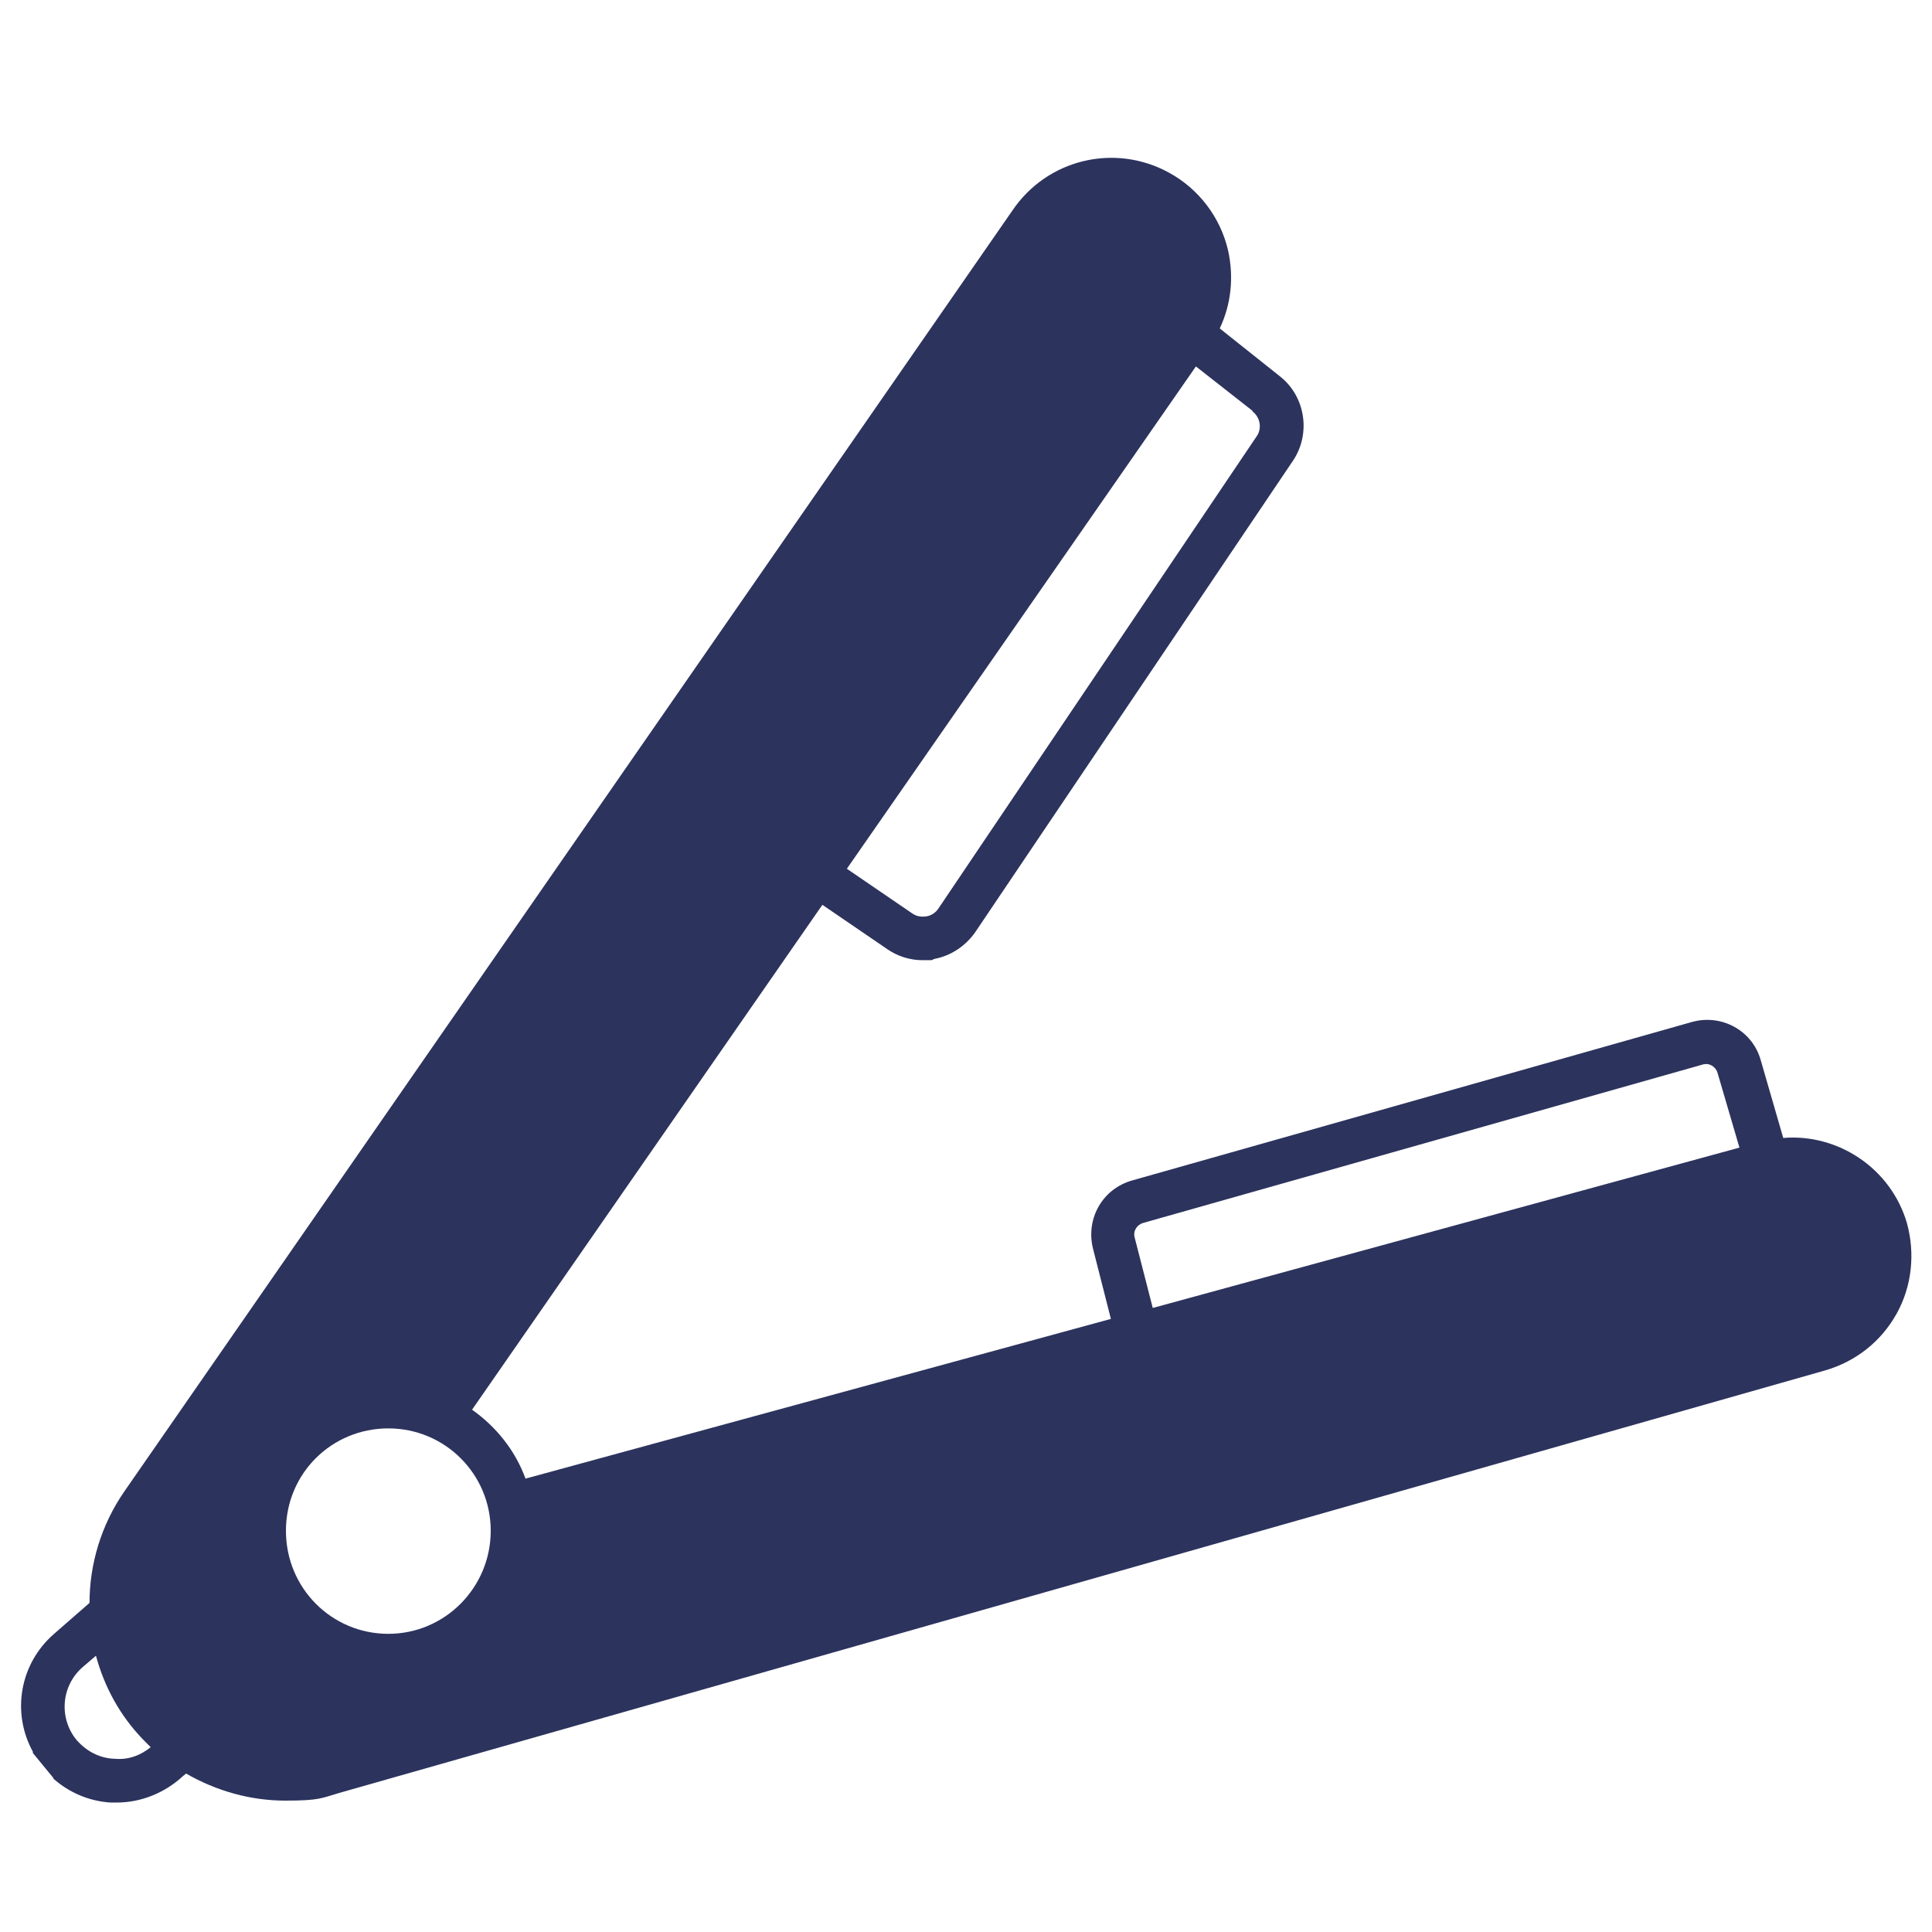 <?xml version="1.0" encoding="UTF-8"?>
<svg id="Layer_1" data-name="Layer 1" xmlns="http://www.w3.org/2000/svg" version="1.1" viewBox="0 0 300 300">
  <path d="M5.1,272.1h0c0,0,0,.1,0,.1l3.2,3.9h0c0,0,0,.1,0,.1,2.5,2.2,5.6,3.5,8.9,3.7h0c.3,0,.6,0,.9,0,3.8,0,7.5-1.5,10.3-4.1l-.6-.7.6.7.5-.4c4.7,2.7,10,4.2,15.4,4.2s5.6-.4,8.4-1.2l230.7-65.6-.2-.9.2.9c4.8-1.4,8.7-4.5,11.1-8.8,2.4-4.3,2.9-9.4,1.6-14.1h0c-2.5-8.5-10.7-13.9-19.2-13.2l-3.5-12.1h0c-1.3-4.6-6.1-7.2-10.7-5.9h0l-86.9,24.6h0c-4.6,1.3-7.2,5.9-6.1,10.5h0l2.8,11-90.9,24.8c-1.6-4.4-4.6-8.1-8.3-10.7l54.4-78.4,10.1,6.9c1.6,1.1,3.5,1.7,5.5,1.7s1.2,0,1.8-.2c2.6-.5,4.8-2,6.3-4.1l-.8-.5.8.5,49.4-73.3h0c2.8-4.2,1.9-10-2.1-13.1h0l-9.3-7.4c1.8-3.8,2.2-8,1.3-12.1l-.9.2.9-.2c-1.2-5.2-4.6-9.6-9.2-12.1-8.4-4.6-18.9-2.1-24.3,5.9h0L19.3,231.6l.7.5-.7-.5c-3.6,5.2-5.4,11.3-5.4,17.3l-5.5,4.8h0c-5.4,4.7-6.6,12.3-3.3,18.3ZM264.4,165.3h0c1-.3,2,.3,2.3,1.3l3.4,11.6-91.1,24.9-2.8-10.9h0c-.3-1,.3-2,1.3-2.3l86.9-24.6ZM194.5,63.9h0c1.2.9,1.5,2.7.6,3.9h0l-49.4,73.3h0c-.4.6-1.1,1.1-1.9,1.2h0c-.8.1-1.5,0-2.2-.5h0l-10.1-6.9,54.2-78,8.8,6.9ZM17.7,273.1h0c-2.3-.1-4.3-1.2-5.8-2.9-2.8-3.4-2.4-8.4.9-11.3l2.1-1.8c1.3,4.8,3.7,9.3,7.4,13.1h0c.4.4.7.7,1.1,1.1-1.6,1.3-3.5,2-5.6,1.8ZM76.2,237.7c0,8.8-7.1,16-15.9,16s-15.9-7.1-15.9-16,7.1-15.9,15.9-15.9,15.9,7.1,15.9,15.9Z" fill="#2c335d" stroke-width="0"/>
</svg>